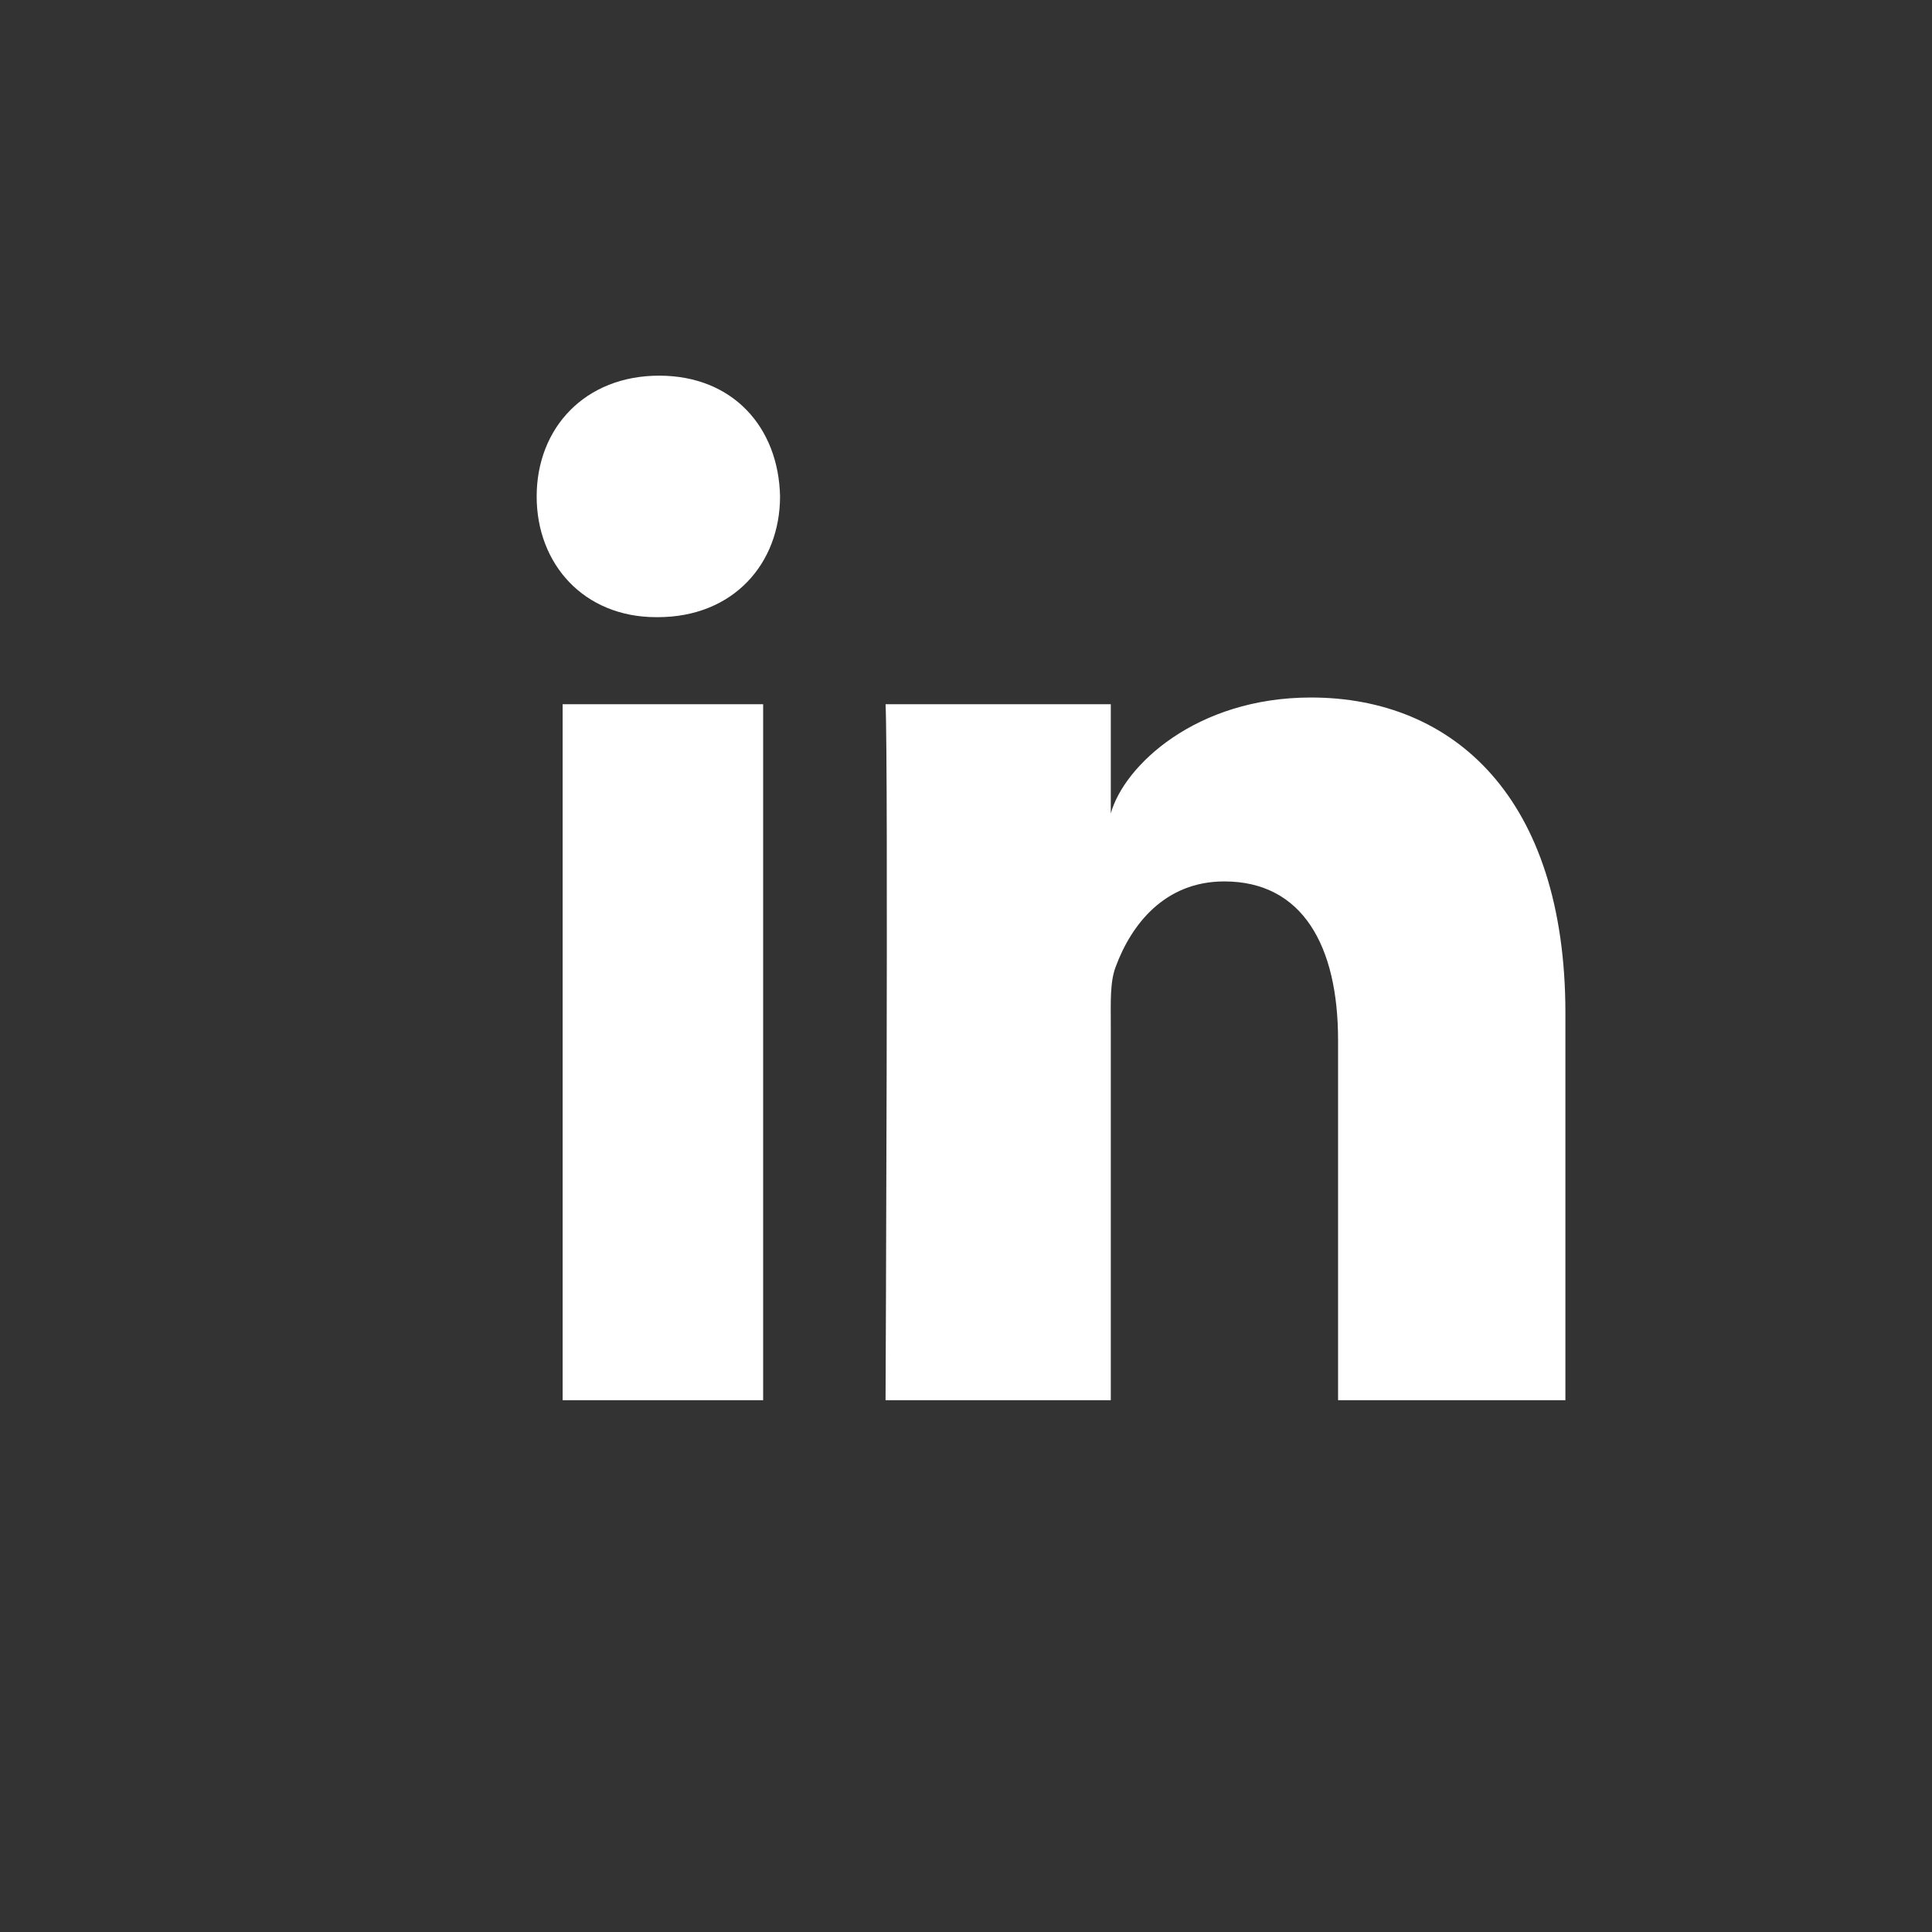 <?xml version="1.0" encoding="UTF-8"?>
<svg width="36px" height="36px" viewBox="0 0 36 36" version="1.1" xmlns="http://www.w3.org/2000/svg" xmlns:xlink="http://www.w3.org/1999/xlink">
    <rect x="0" y="0" width="36" height="36" fill="#333333" stroke="none"/>
    <!-- Generator: Sketch 49.3 (51167) - http://www.bohemiancoding.com/sketch -->
    <title>linkedin@3x</title>
    <desc>Created with Sketch.</desc>
    <defs></defs>
    <g id="Symbols" stroke="none" stroke-width="1" fill="none" fill-rule="evenodd">
        <path d="M29.169,26.091 L24.933,26.091 L24.933,19.38 C24.933,17.623 24.27,16.424 22.813,16.424 C21.698,16.424 21.078,17.233 20.79,18.013 C20.681,18.293 20.698,18.683 20.698,19.073 L20.698,26.091 L16.501,26.091 C16.501,26.091 16.555,14.203 16.501,13.122 L20.698,13.122 L20.698,15.157 C20.946,14.267 22.287,12.997 24.428,12.997 C27.083,12.997 29.169,14.863 29.169,18.88 L29.169,26.091 L29.169,26.091 Z M12.256,11.5 L12.229,11.5 C10.877,11.5 10,10.508 10,9.252 C10,7.971 10.903,7 12.282,7 C13.661,7 14.508,7.968 14.535,9.248 C14.535,10.505 13.661,11.5 12.256,11.5 L12.256,11.5 L12.256,11.5 Z M10.484,13.122 L14.22,13.122 L14.22,26.091 L10.484,26.091 L10.484,13.122 L10.484,13.122 Z" id="LinkedIn" fill="#FFFFFF"></path>
    </g>
</svg>